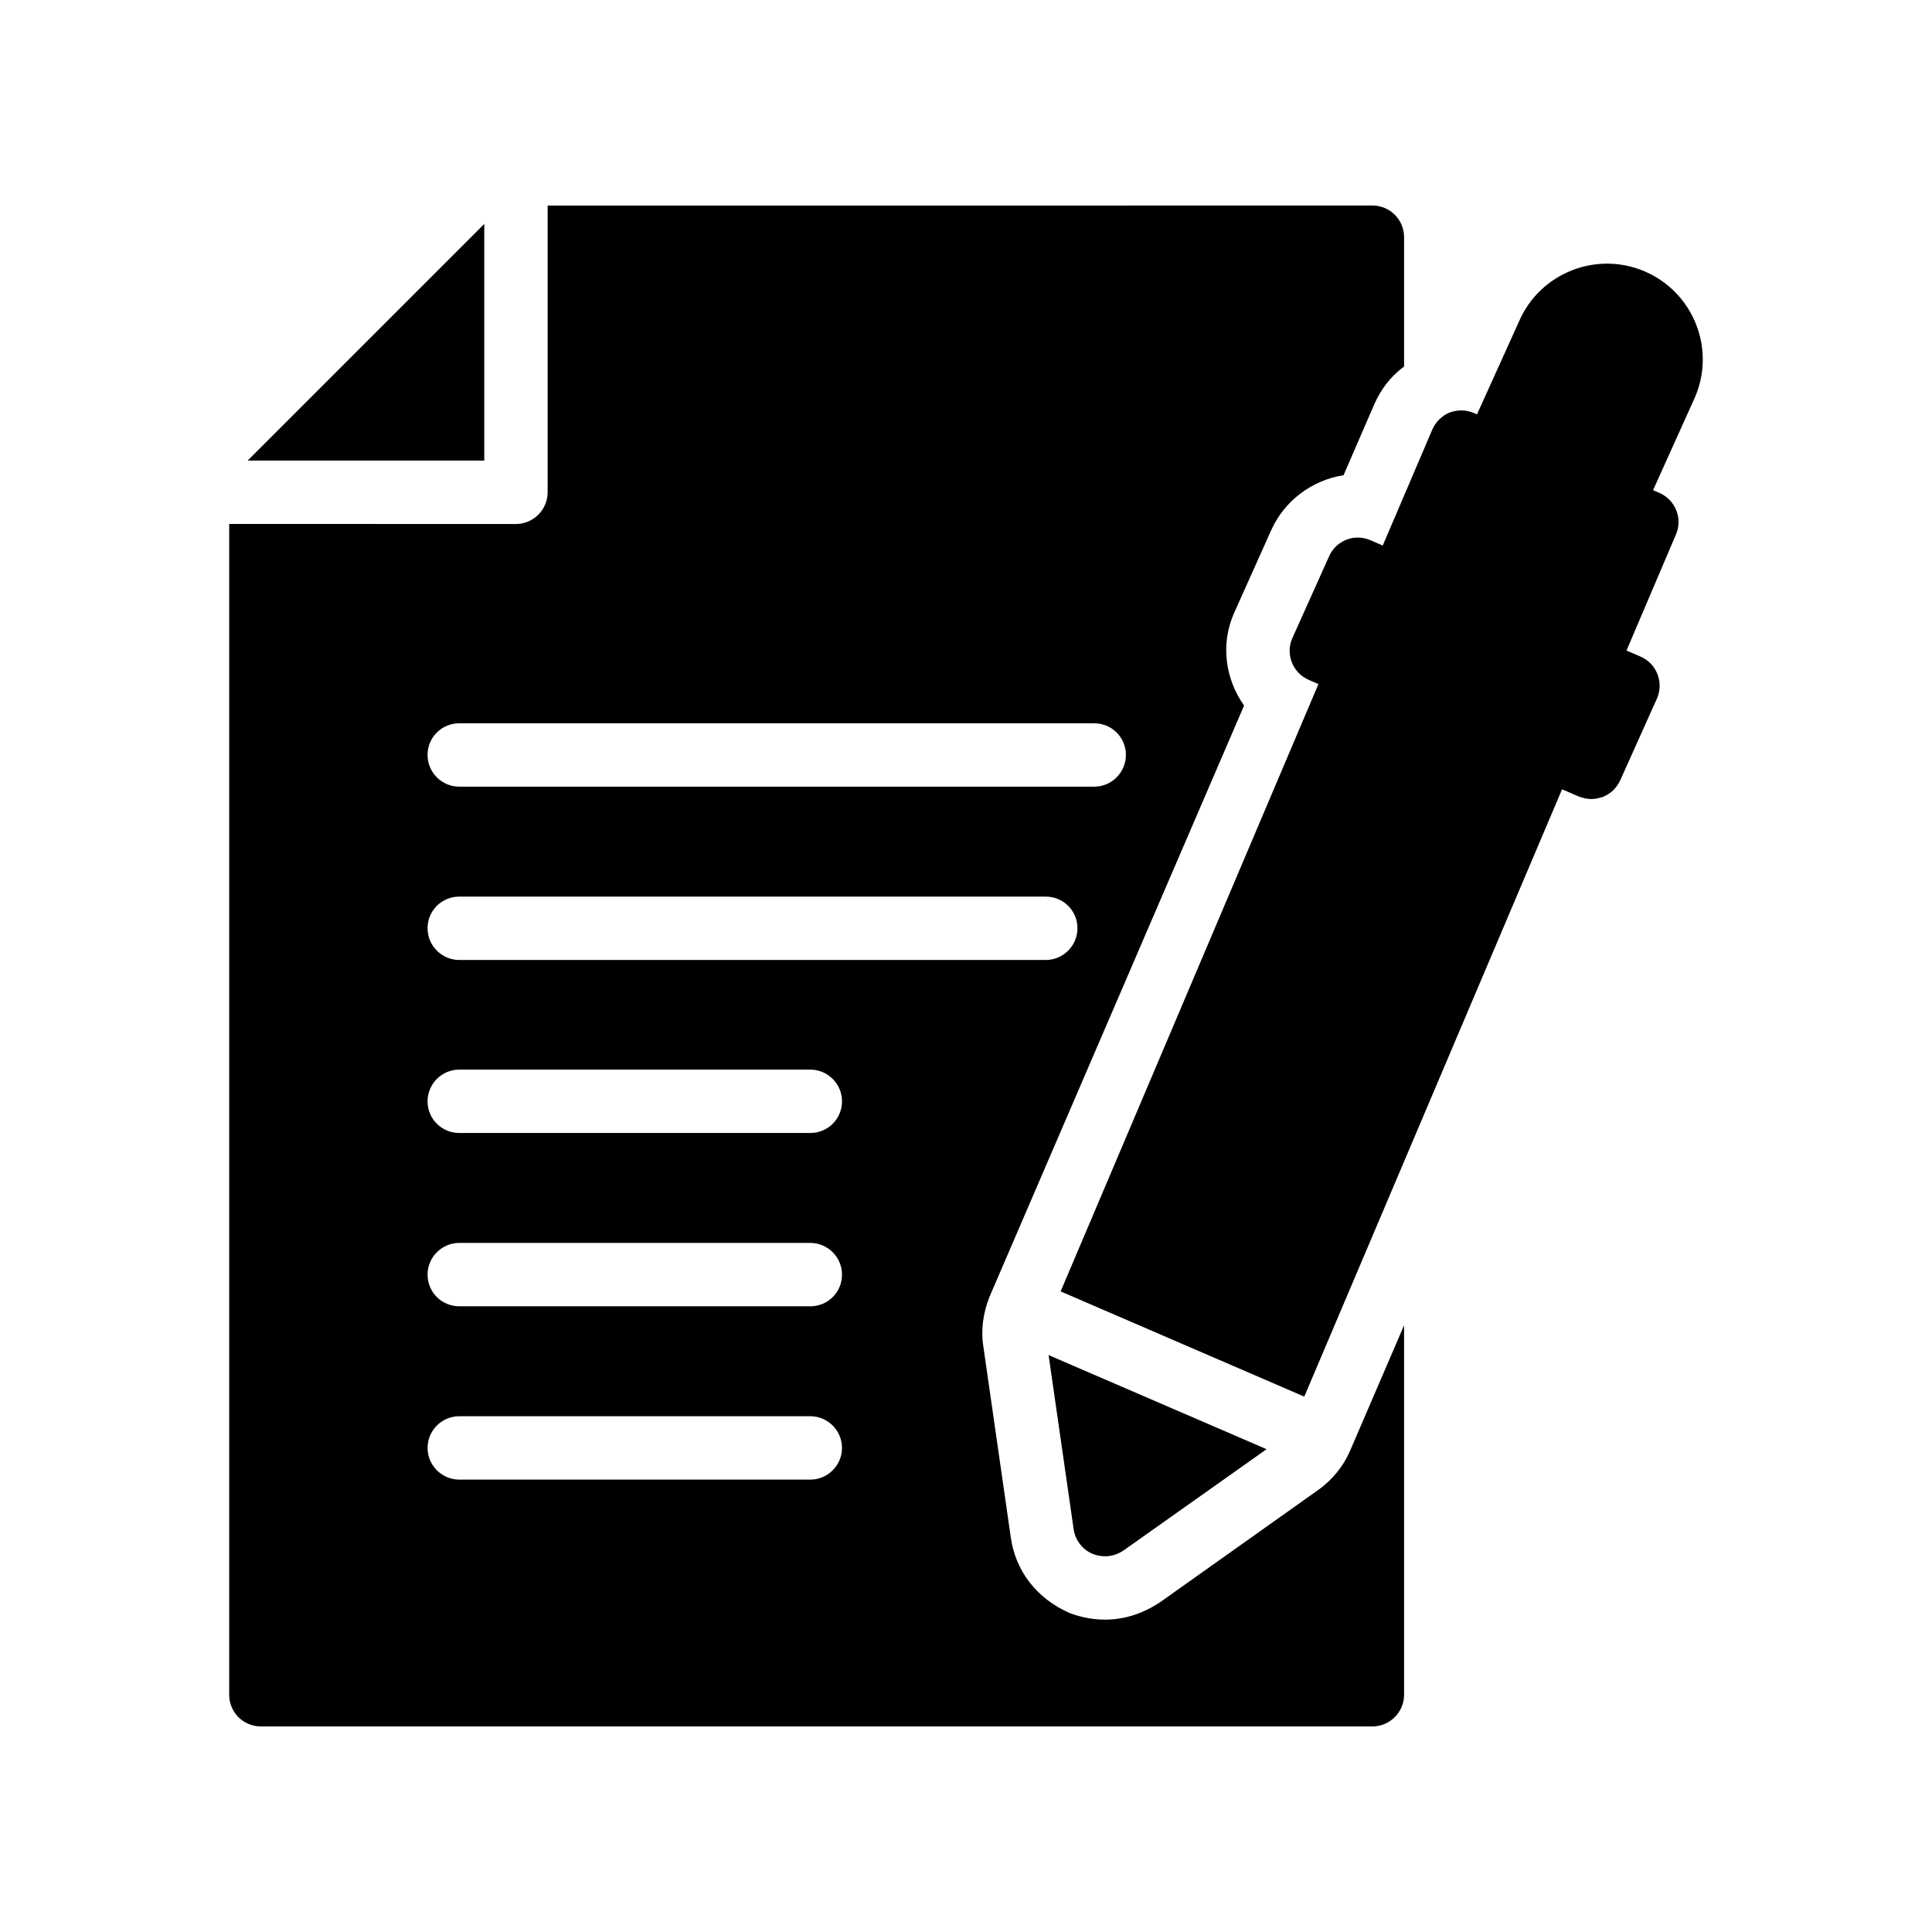 <?xml version="1.0" encoding="UTF-8"?>
<!-- Uploaded to: SVG Repo, www.svgrepo.com, Generator: SVG Repo Mixer Tools -->
<svg fill="#000000" width="800px" height="800px" version="1.1" viewBox="144 144 512 512" xmlns="http://www.w3.org/2000/svg">
 <g>
  <path d="m428.52 549.21c0.418 2.938 2.266 5.375 4.953 6.551 1.09 0.422 2.184 0.672 3.359 0.672 1.68 0 3.359-0.504 4.871-1.512l37.953-26.871-57.77-24.938z"/>
  <path d="m507.18 287.16c-4.281-1.848-9.152 0.082-11 4.367l-9.723 21.648c-1.848 4.281 0.168 9.152 4.367 11l2.574 1.113-68.32 160.95 64.57 27.879 68.316-160.94 4.402 1.902c1.09 0.418 2.266 0.672 3.359 0.672 1.09 0 2.098-0.25 3.106-0.586 2.098-0.84 3.695-2.434 4.617-4.535l9.723-21.648c1.762-4.281-0.168-9.152-4.449-11l-3.676-1.582 13.098-30.762c1.848-4.281-0.168-9.152-4.367-11l-1.699-0.734 11.105-24.625c5.543-12.848-0.418-27.793-13.266-33.336-12.848-5.543-27.793 0.418-33.336 13.184l-11.16 24.68-0.766-0.328c-2.098-0.922-4.367-0.922-6.465-0.168-2.016 0.84-3.695 2.434-4.617 4.535l-13.133 30.723z"/>
  <path d="m272.34 203.34-62.727 62.727h62.727z"/>
  <path d="m213.14 601.52h294.56c4.617 0 8.398-3.777 8.398-8.398l-0.004-97.906-14.273 33.168c-1.68 3.945-4.535 7.641-8.398 10.41l-41.984 29.809c-4.703 3.106-9.574 4.617-14.609 4.617-3.106 0-6.297-0.586-9.406-1.762-8.734-3.863-14.273-11.168-15.535-19.902l-7.301-50.797c-0.672-4.113-0.086-8.816 1.68-13.184l67.426-156.6c-4.953-6.969-6.297-16.207-2.688-24.434l9.824-21.914c3.441-7.809 10.75-13.352 19.23-14.695l8.145-18.809c1.762-4.031 4.449-7.473 7.894-9.992l-0.004-34.262c0-4.703-3.777-8.398-8.398-8.398l-218.57 0.004v75.992c0 4.617-3.777 8.398-8.398 8.398l-75.992-0.004v310.26c0 4.617 3.695 8.398 8.398 8.398zm52.566-265.84h168.27c4.617 0 8.398 3.695 8.398 8.398 0 4.617-3.777 8.398-8.398 8.398h-168.27c-4.617 0-8.398-3.777-8.398-8.398 0-4.703 3.777-8.398 8.398-8.398zm0 45.93h155.43c4.617 0 8.398 3.695 8.398 8.398 0 4.617-3.777 8.398-8.398 8.398l-155.43-0.004c-4.617 0-8.398-3.777-8.398-8.398 0-4.699 3.777-8.395 8.398-8.395zm0 45.848h93.035c4.617 0 8.398 3.777 8.398 8.398 0 4.703-3.777 8.398-8.398 8.398l-93.035-0.004c-4.617 0-8.398-3.695-8.398-8.398 0-4.617 3.777-8.395 8.398-8.395zm0 45.93h93.035c4.617 0 8.398 3.777 8.398 8.398 0 4.703-3.777 8.398-8.398 8.398l-93.035-0.004c-4.617 0-8.398-3.695-8.398-8.398 0-4.617 3.777-8.395 8.398-8.395zm0 45.93h93.035c4.617 0 8.398 3.777 8.398 8.398 0 4.617-3.777 8.398-8.398 8.398l-93.035-0.004c-4.617 0-8.398-3.777-8.398-8.398 0-4.613 3.777-8.395 8.398-8.395z"/>
 </g>
</svg>